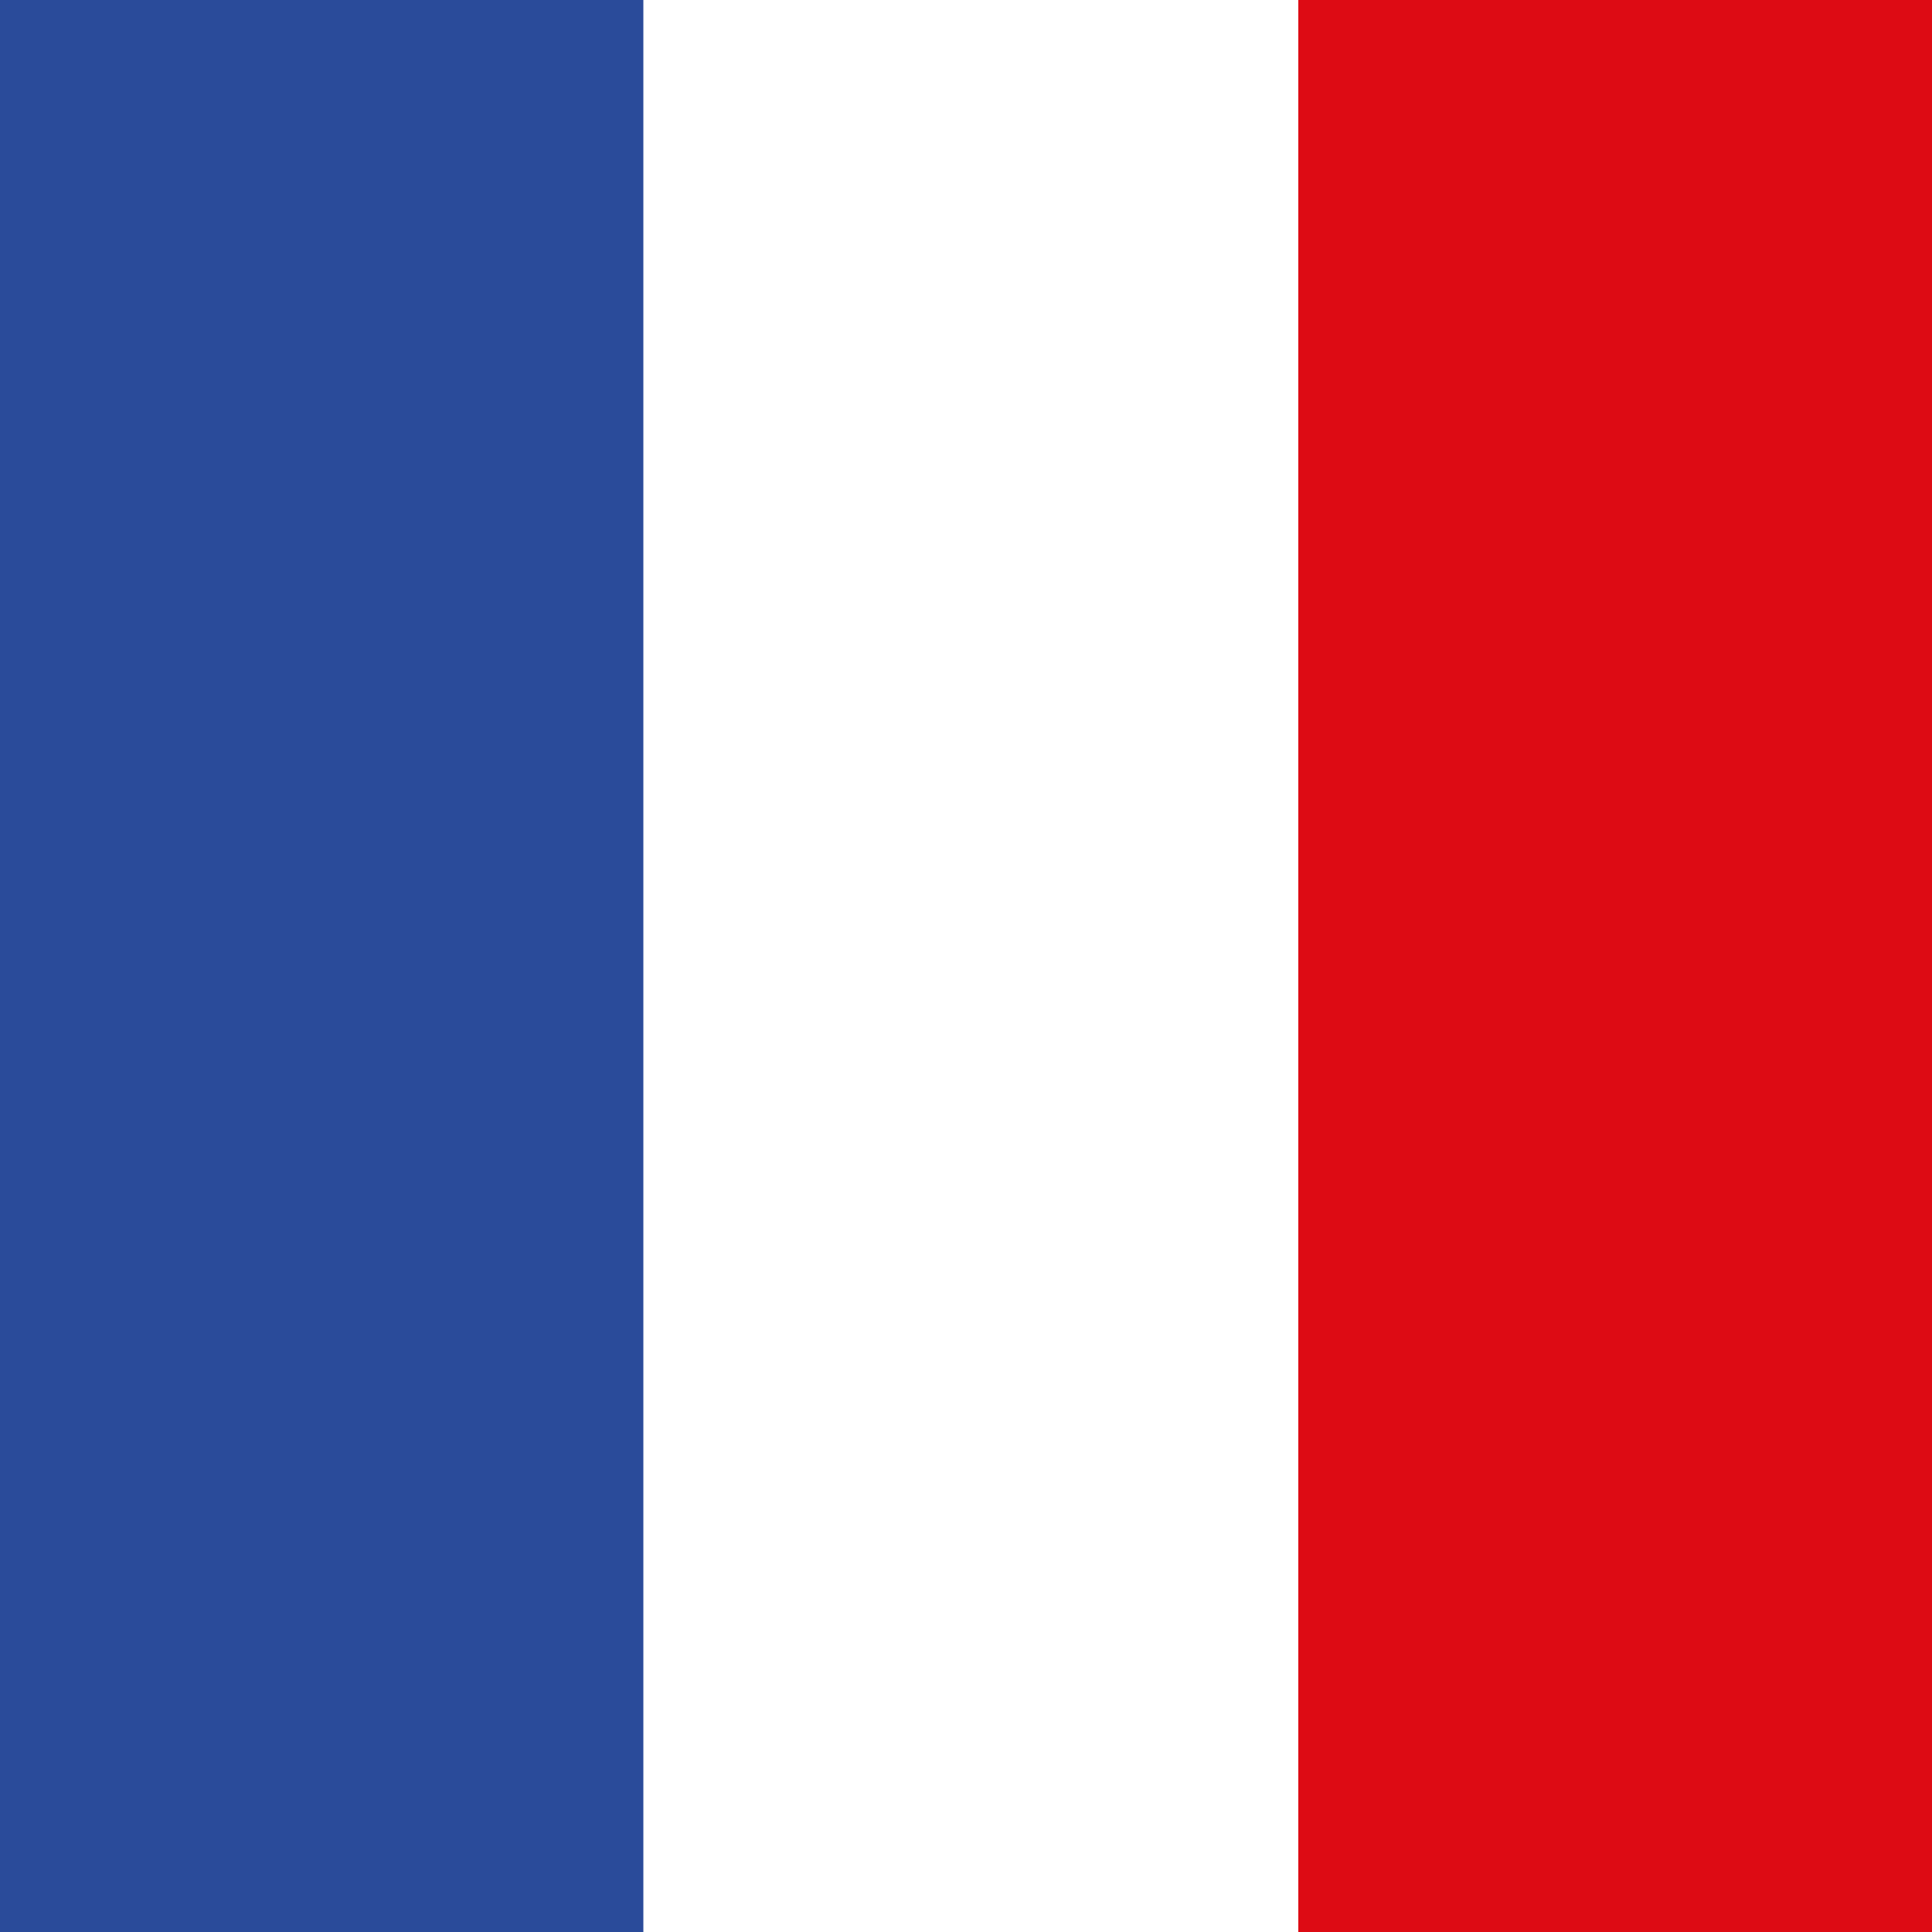 <?xml version="1.0" encoding="utf-8"?>
<!-- Generator: Adobe Illustrator 25.0.1, SVG Export Plug-In . SVG Version: 6.00 Build 0)  -->
<svg version="1.1" id="Livello_1" xmlns="http://www.w3.org/2000/svg" xmlns:xlink="http://www.w3.org/1999/xlink" x="0px" y="0px"
	 width="100px" height="100px" viewBox="0 0 100 100" style="enable-background:new 0 0 100 100;" xml:space="preserve">
<style type="text/css">
	.st0{fill:#FFFFFF;}
	.st1{fill:#2A4B9A;}
	.st2{fill:#DD0B14;}
</style>
<g id="FRANCESE">
	<rect y="-0.5" class="st0" width="100.5" height="100.5"/>
	<rect y="-0.5" class="st1" width="33.3" height="100.5"/>
	<rect x="67.2" y="-0.5" class="st2" width="33.3" height="100.5"/>
</g>
</svg>
